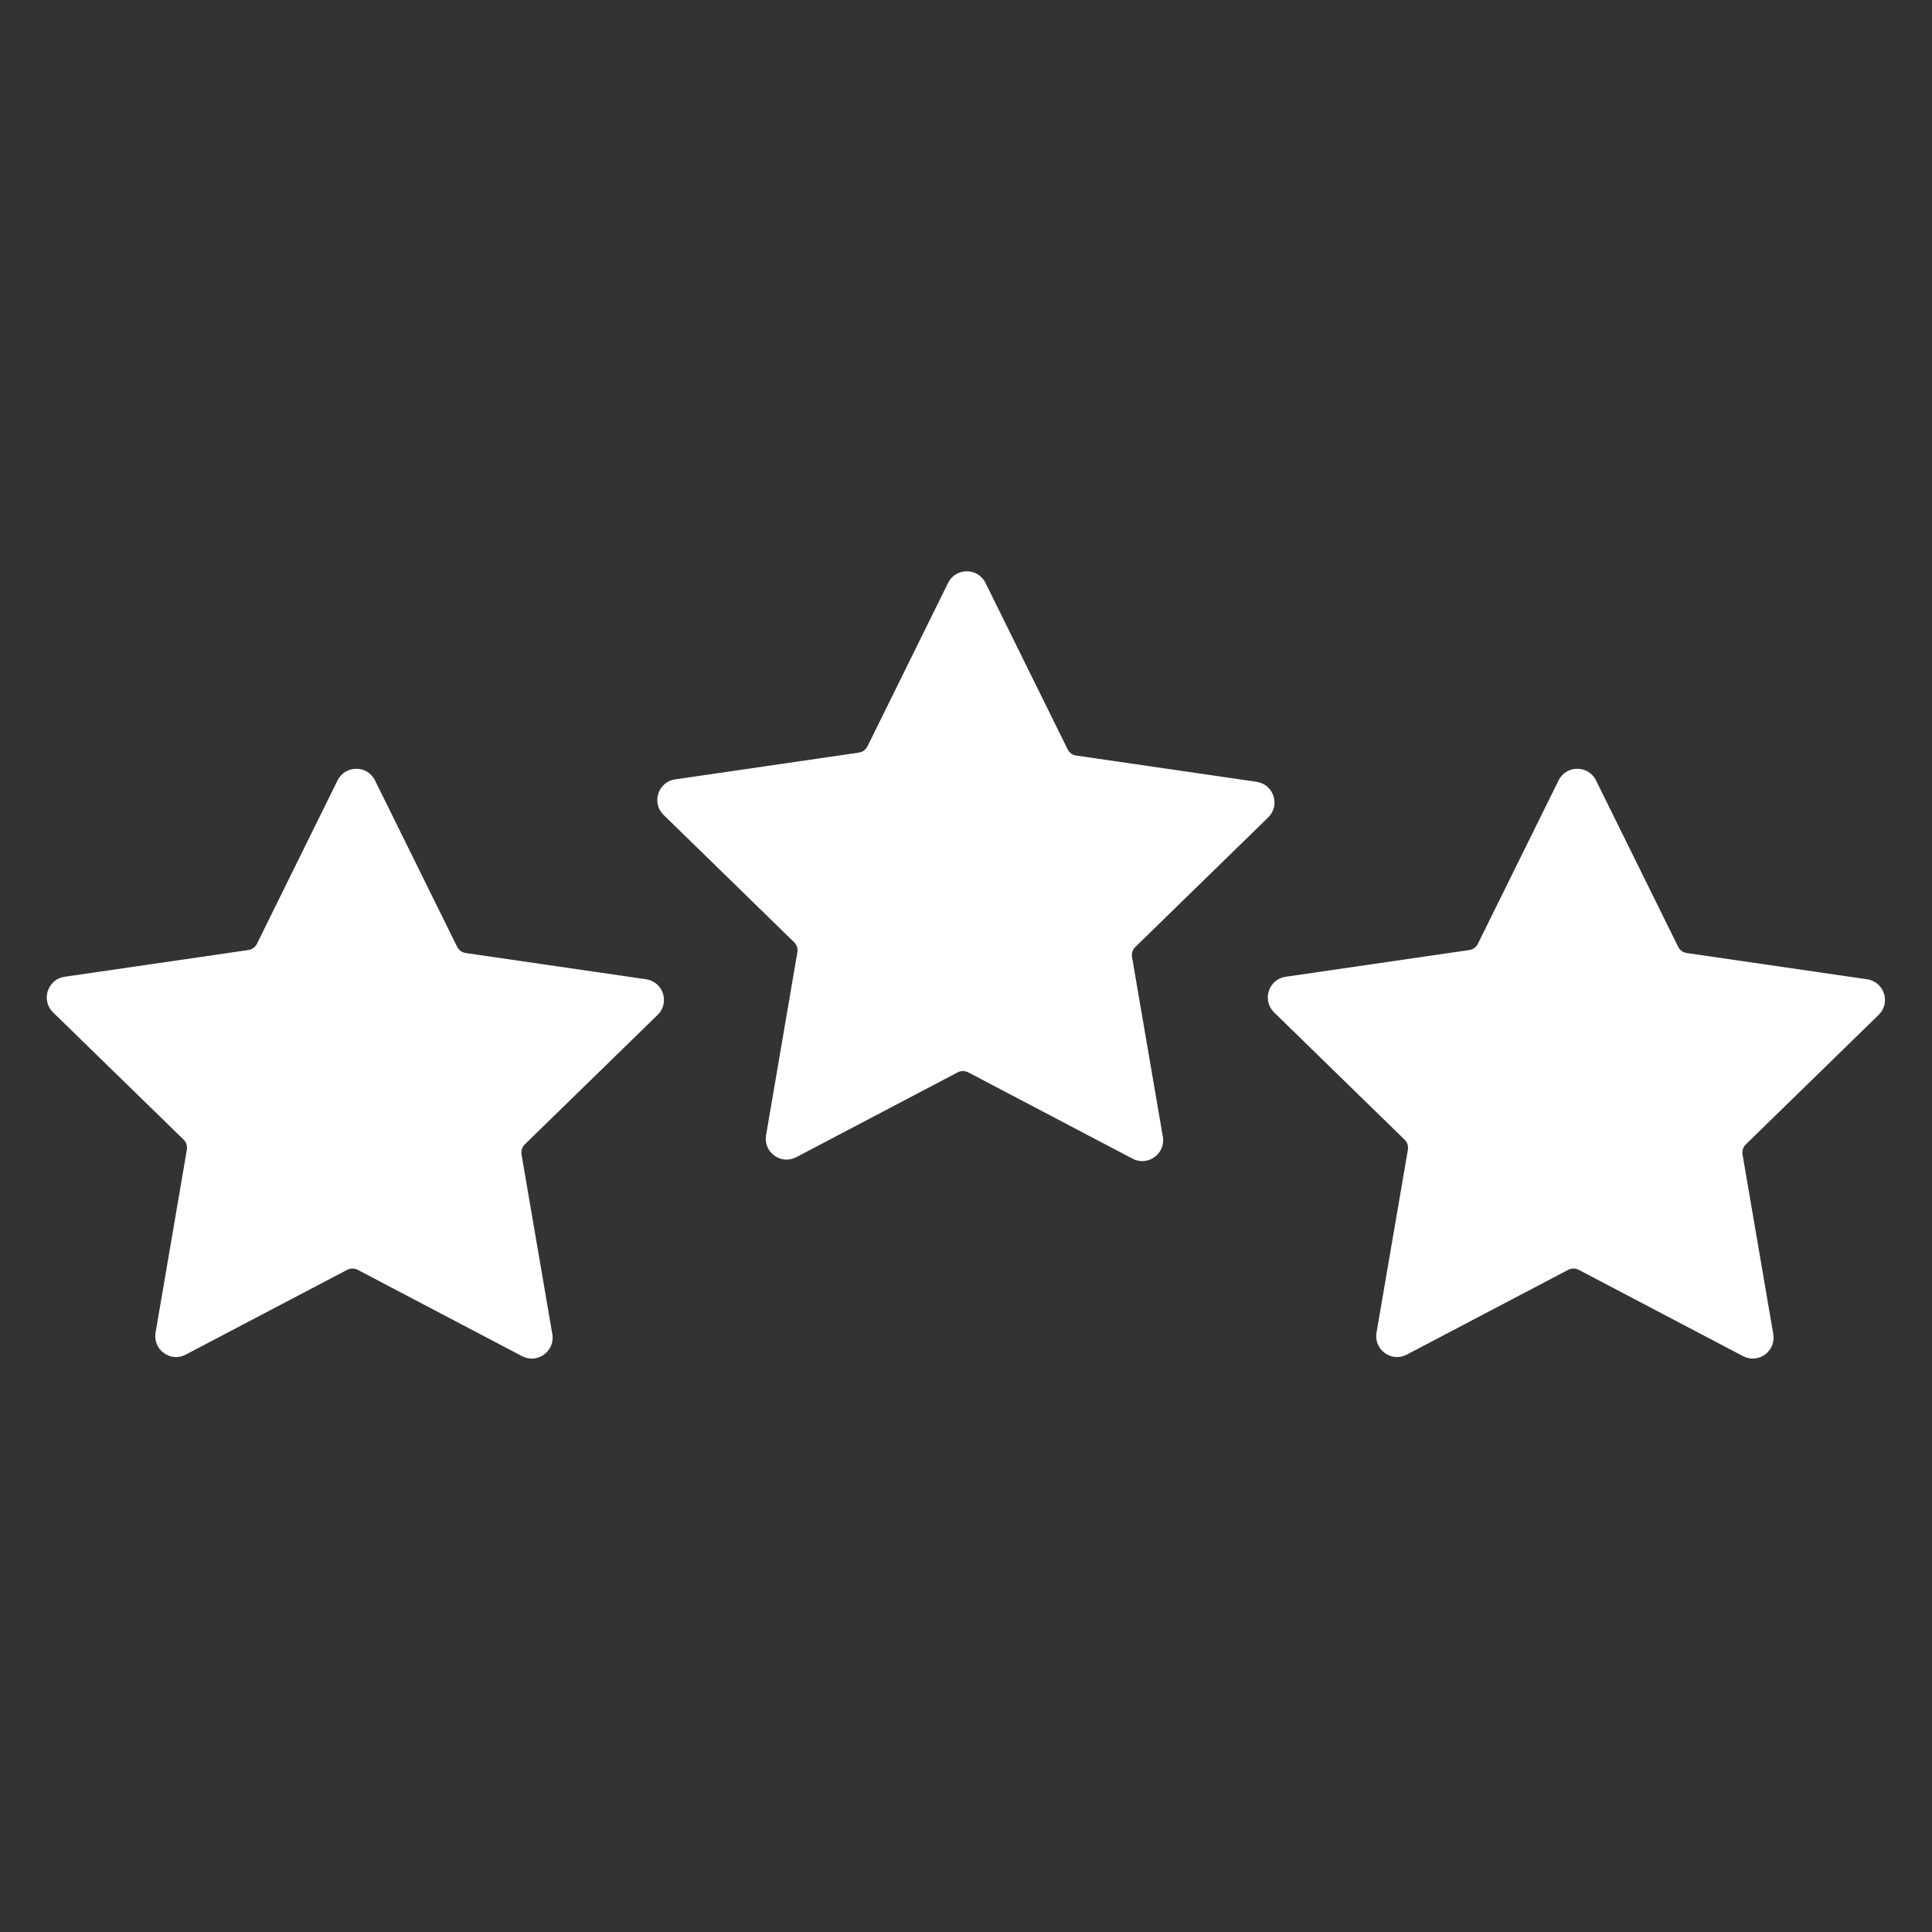 <svg xmlns="http://www.w3.org/2000/svg" xmlns:xlink="http://www.w3.org/1999/xlink" width="128" zoomAndPan="magnify" viewBox="0 0 96 96" height="128" preserveAspectRatio="xMidYMid meet" version="1.2"><rect x="0" y="0" width="96" height="96" fill="#333333" stroke="none"/><defs><clipPath id="f23771828a"><path d="M 2.027 38 L 33 38 L 33 67.926 L 2.027 67.926 Z M 2.027 38 "/></clipPath><clipPath id="e343a9d52d"><path d="M 32 28.176 L 64 28.176 L 64 58 L 32 58 Z M 32 28.176 "/></clipPath><clipPath id="90c4845002"><path d="M 62 38 L 94 38 L 94 67.926 L 62 67.926 Z M 62 38 "/></clipPath></defs><g id="fb33605837"><g clip-rule="nonzero" clip-path="url(#f23771828a)"><path style=" stroke:none;fill-rule:nonzero;fill:#ffffff;fill-opacity:1;" d="M 32.105 48.66 L 23.141 47.355 C 22.957 47.328 22.797 47.211 22.715 47.047 L 18.633 38.777 C 18.254 38.008 17.156 38.008 16.773 38.777 L 12.766 46.898 C 12.684 47.066 12.523 47.184 12.34 47.207 L 3.211 48.535 C 2.363 48.66 2.023 49.703 2.637 50.305 L 9.125 56.629 C 9.258 56.758 9.316 56.945 9.285 57.129 L 7.73 66.219 C 7.586 67.066 8.473 67.711 9.23 67.309 L 17.25 63.098 C 17.414 63.012 17.613 63.012 17.777 63.098 L 25.941 67.387 C 26.703 67.785 27.59 67.141 27.445 66.293 L 25.914 57.367 C 25.883 57.184 25.945 56.996 26.078 56.863 L 32.68 50.426 C 33.293 49.828 32.957 48.785 32.105 48.66 Z M 32.105 48.66 "/></g><g clip-rule="nonzero" clip-path="url(#e343a9d52d)"><path style=" stroke:none;fill-rule:nonzero;fill:#ffffff;fill-opacity:1;" d="M 56.25 47.555 C 56.219 47.371 56.281 47.184 56.414 47.055 L 63.016 40.617 C 63.629 40.016 63.289 38.973 62.441 38.848 L 53.477 37.543 C 53.293 37.52 53.133 37.402 53.051 37.234 L 48.969 28.965 C 48.586 28.195 47.492 28.195 47.109 28.965 L 43.102 37.09 C 43.016 37.254 42.859 37.371 42.672 37.398 L 33.547 38.727 C 32.699 38.848 32.359 39.895 32.973 40.492 L 39.457 46.816 C 39.594 46.945 39.652 47.133 39.621 47.316 L 38.066 56.406 C 37.918 57.254 38.809 57.898 39.566 57.5 L 47.586 53.285 C 47.75 53.199 47.949 53.199 48.113 53.285 L 56.277 57.574 C 57.035 57.973 57.926 57.328 57.781 56.484 Z M 56.25 47.555 "/></g><g clip-rule="nonzero" clip-path="url(#90c4845002)"><path style=" stroke:none;fill-rule:nonzero;fill:#ffffff;fill-opacity:1;" d="M 93.352 50.426 C 93.965 49.828 93.625 48.785 92.777 48.66 L 83.812 47.355 C 83.629 47.328 83.469 47.211 83.387 47.047 L 79.305 38.777 C 78.922 38.008 77.824 38.008 77.445 38.777 L 73.434 46.898 C 73.352 47.066 73.191 47.184 73.008 47.207 L 63.883 48.535 C 63.035 48.66 62.695 49.703 63.309 50.305 L 69.793 56.629 C 69.926 56.758 69.988 56.945 69.957 57.129 L 68.398 66.219 C 68.254 67.066 69.145 67.711 69.902 67.309 L 77.922 63.098 C 78.086 63.012 78.285 63.012 78.449 63.098 L 86.613 67.387 C 87.371 67.785 88.258 67.141 88.113 66.293 L 86.586 57.367 C 86.555 57.184 86.613 56.996 86.75 56.863 Z M 93.352 50.426 "/></g></g></svg>